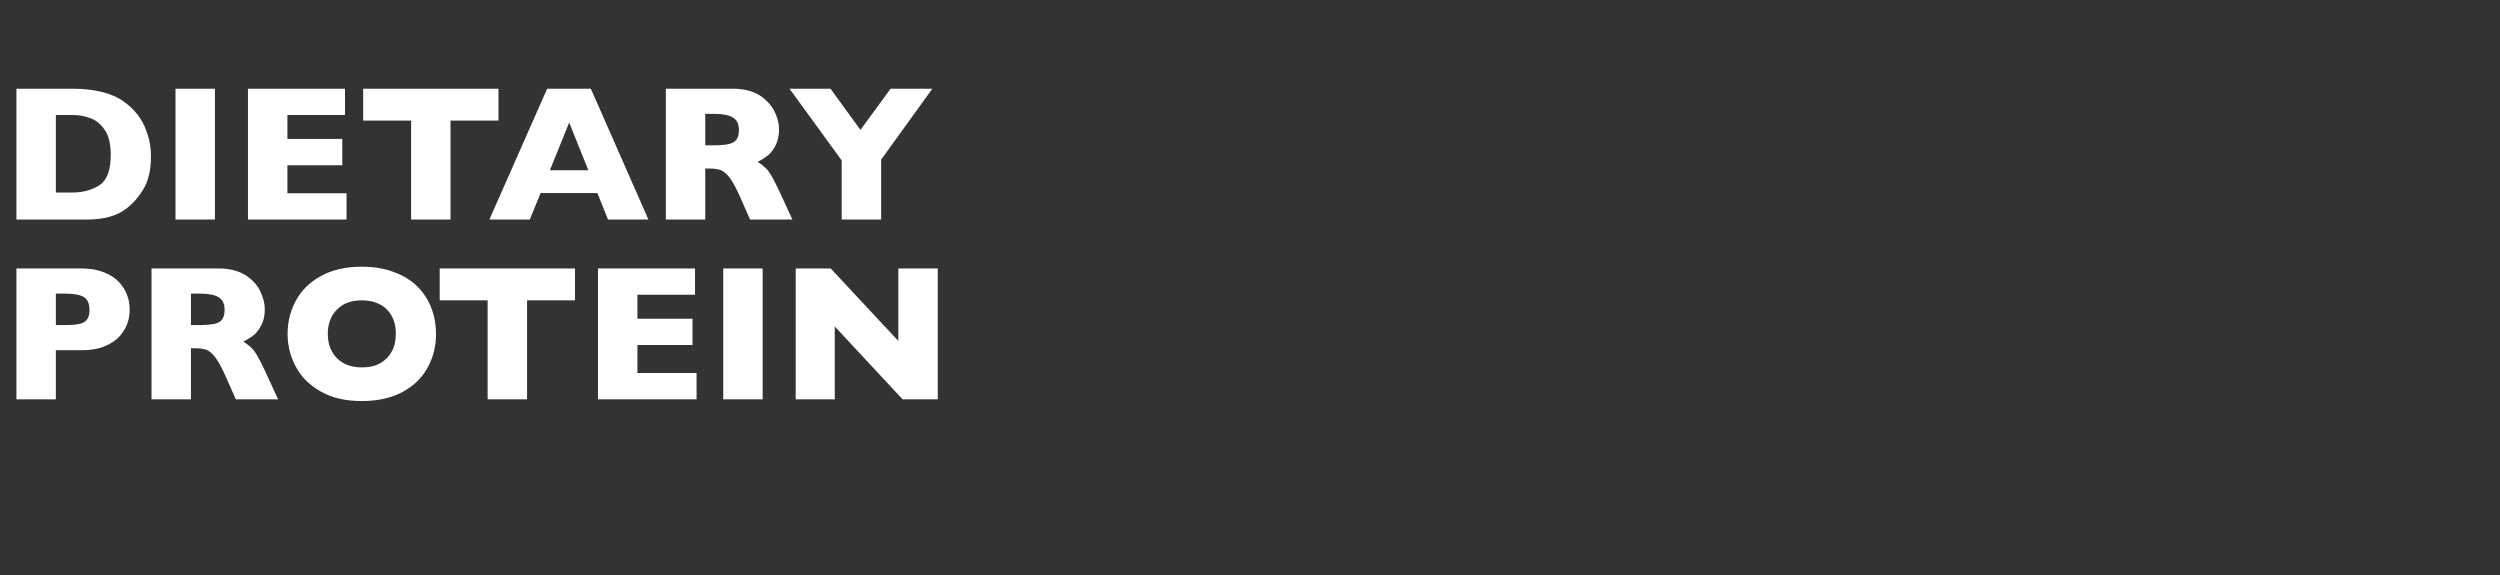 <?xml version="1.0" standalone="no"?><!DOCTYPE svg PUBLIC "-//W3C//DTD SVG 1.1//EN" "http://www.w3.org/Graphics/SVG/1.1/DTD/svg11.dtd"><svg xmlns="http://www.w3.org/2000/svg" version="1.1" width="1293.5px" height="297.5px" viewBox="0 -45 1293.5 297.5" style="top:-45px"><rect x="0" y="-45" width="1293.5" height="297.5" fill="#333333" stroke="none"/>  <desc>Dietary Protein</desc>  <defs/>  <g id="Polygon153503">    <path d="M 67.1 115.2 C 67.1 117.7 66.7 120.2 65.8 122.6 C 64.9 125 63.5 127.2 61.6 129.3 C 59.7 131.3 57.1 133 53.8 134.3 C 50.6 135.6 46.7 136.2 42.3 136.2 C 42.29 136.21 28.9 136.2 28.9 136.2 L 28.9 161.6 L 8.5 161.6 L 8.5 93.9 C 8.5 93.9 42.29 93.93 42.3 93.9 C 46.7 93.9 50.6 94.6 53.8 95.9 C 57.1 97.2 59.7 98.9 61.6 101 C 63.5 103 64.9 105.3 65.8 107.7 C 66.7 110.2 67.1 112.7 67.1 115.2 Z M 46.3 115.3 C 46.3 112.1 45.3 109.9 43.4 108.7 C 41.5 107.5 38.1 106.9 33.2 106.9 C 33.2 106.92 28.9 106.9 28.9 106.9 L 28.9 123.2 C 28.9 123.2 33.3 123.22 33.3 123.2 C 36.7 123.2 39.3 123 41.1 122.6 C 42.9 122.2 44.3 121.4 45.1 120.2 C 45.9 119.1 46.3 117.5 46.3 115.3 Z M 143.9 161.6 L 122 161.6 C 122 161.6 116.7 149.59 116.7 149.6 C 114.7 145.2 113 142 111.4 139.9 C 109.9 137.9 108.3 136.6 106.9 136 C 105.4 135.5 103.5 135.2 101.1 135.2 C 101.12 135.19 98.8 135.2 98.8 135.2 L 98.8 161.6 L 78.4 161.6 L 78.4 93.9 C 78.4 93.9 113.13 93.93 113.1 93.9 C 118.7 93.9 123.3 95.1 126.9 97.3 C 130.5 99.6 133.1 102.4 134.6 105.6 C 136.2 108.9 137 112 137 114.9 C 137 118.3 136.4 121.2 135 123.6 C 133.7 126 132.3 127.7 130.9 128.7 C 129.4 129.8 127.8 130.8 125.9 131.8 C 128.1 133.1 129.9 134.6 131.3 136.3 C 132.7 138.1 134.7 141.6 137.1 146.9 C 137.11 146.91 143.9 161.6 143.9 161.6 Z M 116.2 115.3 C 116.2 112.2 115.2 110 113.1 108.8 C 111.1 107.5 107.7 106.9 103.1 106.9 C 103.13 106.92 98.8 106.9 98.8 106.9 L 98.8 123.2 C 98.8 123.2 103.22 123.22 103.2 123.2 C 108.2 123.2 111.6 122.7 113.5 121.6 C 115.3 120.5 116.2 118.4 116.2 115.3 Z M 225.6 127.7 C 225.6 134 224.2 139.8 221.3 145.1 C 218.4 150.5 214 154.7 208.3 157.8 C 202.5 160.9 195.5 162.5 187.2 162.5 C 178.8 162.5 171.8 160.9 166 157.6 C 160.2 154.3 155.9 150.1 153.1 144.8 C 150.2 139.5 148.8 133.8 148.8 127.7 C 148.8 121.6 150.2 115.9 153 110.7 C 155.8 105.4 160.1 101.1 165.9 97.9 C 171.8 94.6 178.8 93 187.2 93 C 193.5 93 199 93.9 203.9 95.8 C 208.8 97.6 212.9 100.2 216 103.3 C 219.2 106.5 221.6 110.2 223.2 114.4 C 224.8 118.6 225.6 123.1 225.6 127.7 Z M 204.8 127.7 C 204.8 125.2 204.5 122.9 203.7 120.8 C 203 118.7 201.8 116.8 200.3 115.3 C 198.8 113.7 197 112.5 194.8 111.7 C 192.6 110.8 190.1 110.4 187.2 110.4 C 181.7 110.4 177.4 112 174.3 115.2 C 171.2 118.4 169.6 122.5 169.6 127.7 C 169.6 132.9 171.2 137.1 174.3 140.3 C 177.5 143.5 181.8 145.1 187.2 145.1 C 191 145.1 194.1 144.4 196.8 142.9 C 199.4 141.4 201.4 139.3 202.8 136.7 C 204.2 134.1 204.8 131.1 204.8 127.7 Z M 297.5 110.4 L 272.7 110.4 L 272.7 161.6 L 252.3 161.6 L 252.3 110.4 L 227.5 110.4 L 227.5 93.9 L 297.5 93.9 L 297.5 110.4 Z M 360.4 161.6 L 309.4 161.6 L 309.4 93.9 L 359.6 93.9 L 359.6 107.5 L 329.8 107.5 L 329.8 119.9 L 358.3 119.9 L 358.3 133.5 L 329.8 133.5 L 329.8 148 L 360.4 148 L 360.4 161.6 Z M 394.6 161.6 L 374.2 161.6 L 374.2 93.9 L 394.6 93.9 L 394.6 161.6 Z M 485.2 161.6 L 467 161.6 L 431.9 123.9 L 431.9 161.6 L 411.7 161.6 L 411.7 93.9 L 429.8 93.9 L 464.8 131.4 L 464.8 93.9 L 485.2 93.9 L 485.2 161.6 Z " stroke="none" fill="#fff"/>  </g>  <g id="Polygon153502">    <path d="M 78.1 36 C 78.1 42.9 76.8 48.5 74.3 52.7 C 71.8 56.9 68.8 60.3 65.4 62.9 C 60.5 66.7 53.7 68.6 45 68.6 C 45.02 68.6 8.5 68.6 8.5 68.6 L 8.5 0.9 C 8.5 0.9 36.62 0.93 36.6 0.9 C 40.9 0.9 44.5 1.1 47.5 1.6 C 50.5 2 53.2 2.6 55.6 3.4 C 58 4.2 60.1 5.1 61.8 6.1 C 63.5 7.1 65 8.2 66.3 9.3 C 68.6 11.2 70.6 13.4 72.4 16 C 74.1 18.6 75.5 21.6 76.5 25 C 77.6 28.3 78.1 32 78.1 36 Z M 57.3 35.1 C 57.3 29.6 56.3 25.3 54.2 22.2 C 52.1 19.2 49.6 17.1 46.6 16.1 C 43.7 15 40.7 14.5 37.6 14.5 C 37.6 14.5 28.9 14.5 28.9 14.5 L 28.9 54.6 C 28.9 54.6 37.6 54.59 37.6 54.6 C 42.9 54.6 47.6 53.3 51.5 50.8 C 55.4 48.2 57.3 43 57.3 35.1 Z M 111.2 68.6 L 90.8 68.6 L 90.8 0.9 L 111.2 0.9 L 111.2 68.6 Z M 179.3 68.6 L 128.3 68.6 L 128.3 0.9 L 178.5 0.9 L 178.5 14.5 L 148.7 14.5 L 148.7 26.9 L 177.1 26.9 L 177.1 40.5 L 148.7 40.5 L 148.7 55 L 179.3 55 L 179.3 68.6 Z M 257.9 17.4 L 233.1 17.4 L 233.1 68.6 L 212.7 68.6 L 212.7 17.4 L 187.9 17.4 L 187.9 0.9 L 257.9 0.9 L 257.9 17.4 Z M 335.5 68.6 L 314.6 68.6 L 309.1 54.9 L 279.7 54.9 L 274.1 68.6 L 253.2 68.6 L 283.1 0.9 L 305.7 0.9 L 335.5 68.6 Z M 304.4 43.1 L 294.5 18.4 L 284.5 43.1 L 304.4 43.1 Z M 410 68.6 L 388.1 68.6 C 388.1 68.6 382.76 56.59 382.8 56.6 C 380.8 52.2 379.1 49 377.5 46.9 C 375.9 44.9 374.4 43.6 372.9 43 C 371.4 42.5 369.5 42.2 367.2 42.2 C 367.19 42.19 364.9 42.2 364.9 42.2 L 364.9 68.6 L 344.5 68.6 L 344.5 0.9 C 344.5 0.9 379.2 0.93 379.2 0.9 C 384.8 0.9 389.4 2.1 393 4.3 C 396.5 6.6 399.1 9.4 400.7 12.6 C 402.3 15.9 403.1 19 403.1 21.9 C 403.1 25.3 402.4 28.2 401.1 30.6 C 399.8 33 398.4 34.7 396.9 35.7 C 395.5 36.8 393.8 37.8 392 38.8 C 394.2 40.1 396 41.6 397.4 43.3 C 398.8 45.1 400.7 48.6 403.2 53.9 C 403.17 53.91 410 68.6 410 68.6 Z M 382.3 22.3 C 382.3 19.2 381.3 17 379.2 15.8 C 377.1 14.5 373.8 13.9 369.2 13.9 C 369.19 13.92 364.9 13.9 364.9 13.9 L 364.9 30.2 C 364.9 30.2 369.29 30.22 369.3 30.2 C 374.3 30.2 377.7 29.7 379.5 28.6 C 381.4 27.5 382.3 25.4 382.3 22.3 Z M 482.4 0.9 L 455.9 37.6 L 455.9 68.6 L 435.5 68.6 L 435.5 38 L 408.5 0.9 L 429.7 0.9 L 445.2 22.2 L 460.8 0.9 L 482.4 0.9 Z " stroke="none" fill="#fff"/>  </g></svg>